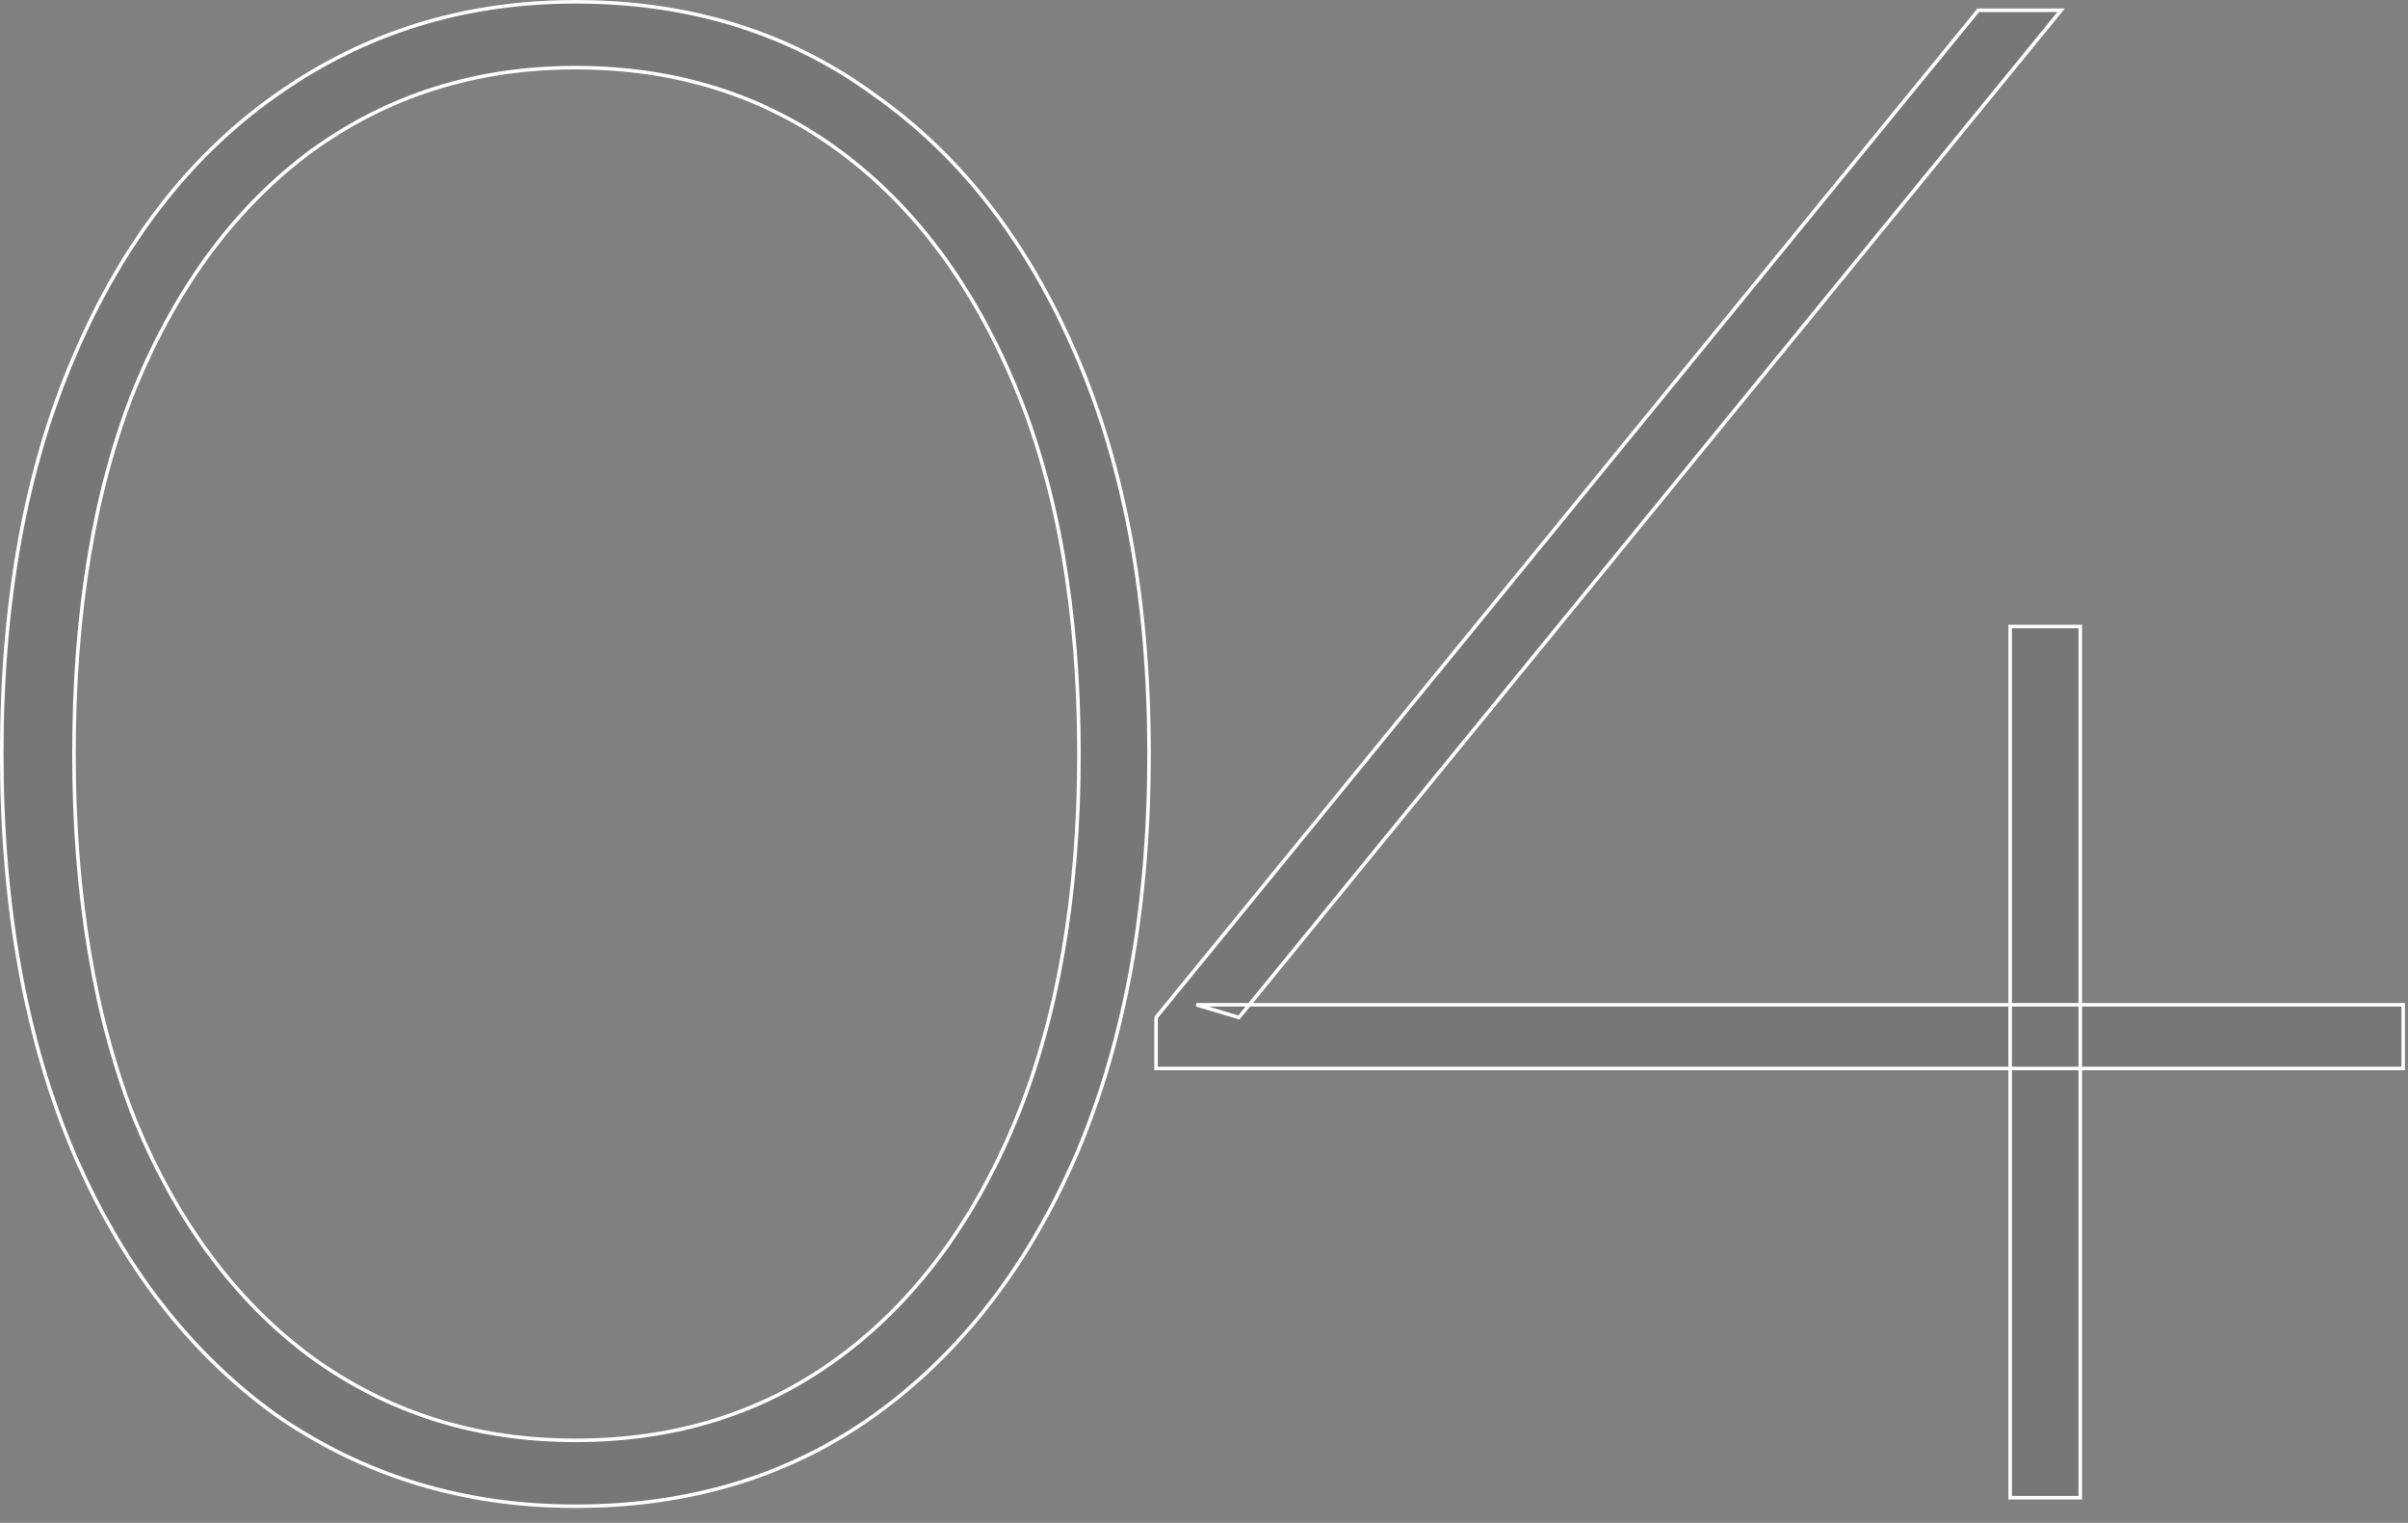 <?xml version="1.0" encoding="UTF-8"?> <svg xmlns="http://www.w3.org/2000/svg" width="136" height="86" viewBox="0 0 136 86" fill="none"><rect x="0" y="0" width="136" height="86" fill="#808080" stroke="none"/><mask id="path-1-outside-1_3437_625" maskUnits="userSpaceOnUse" x="-0.742" y="-0.42" width="137" height="86" fill="black"><rect fill="white" x="-0.742" y="-0.42" width="137" height="86"></rect><path d="M32.498 85.06C26.178 85.06 20.538 83.34 15.578 79.9C10.698 76.38 6.898 71.46 4.178 65.14C1.458 58.74 0.098 51.22 0.098 42.58C0.098 33.94 1.458 26.46 4.178 20.14C6.898 13.74 10.698 8.82 15.578 5.38C20.538 1.86 26.178 0.1 32.498 0.1C38.978 0.1 44.618 1.86 49.418 5.38C54.298 8.82 58.098 13.74 60.818 20.14C63.538 26.46 64.898 33.94 64.898 42.58C64.898 51.22 63.538 58.74 60.818 65.14C58.098 71.46 54.298 76.38 49.418 79.9C44.618 83.34 38.978 85.06 32.498 85.06ZM32.498 81.34C38.178 81.34 43.138 79.78 47.378 76.66C51.618 73.54 54.938 69.1 57.338 63.34C59.738 57.5 60.938 50.58 60.938 42.58C60.938 34.5 59.738 27.58 57.338 21.82C54.938 16.06 51.618 11.62 47.378 8.5C43.138 5.38 38.178 3.82 32.498 3.82C26.898 3.82 21.938 5.38 17.618 8.5C13.378 11.62 10.058 16.06 7.658 21.82C5.338 27.58 4.178 34.5 4.178 42.58C4.178 50.58 5.338 57.5 7.658 63.34C10.058 69.1 13.378 73.54 17.618 76.66C21.938 79.78 26.898 81.34 32.498 81.34ZM65.291 60.34V57.46L111.731 0.58H116.411L69.971 57.46L67.571 56.74H135.731V60.34H65.291ZM113.531 84.58V60.34V56.74V35.38H117.491V84.58H113.531Z"></path></mask><path d="M32.498 85.06C26.178 85.06 20.538 83.34 15.578 79.9C10.698 76.38 6.898 71.46 4.178 65.14C1.458 58.74 0.098 51.22 0.098 42.58C0.098 33.94 1.458 26.46 4.178 20.14C6.898 13.74 10.698 8.82 15.578 5.38C20.538 1.86 26.178 0.1 32.498 0.1C38.978 0.1 44.618 1.86 49.418 5.38C54.298 8.82 58.098 13.74 60.818 20.14C63.538 26.46 64.898 33.94 64.898 42.58C64.898 51.22 63.538 58.74 60.818 65.14C58.098 71.46 54.298 76.38 49.418 79.9C44.618 83.34 38.978 85.06 32.498 85.06ZM32.498 81.34C38.178 81.34 43.138 79.78 47.378 76.66C51.618 73.54 54.938 69.1 57.338 63.34C59.738 57.5 60.938 50.58 60.938 42.58C60.938 34.5 59.738 27.58 57.338 21.82C54.938 16.06 51.618 11.62 47.378 8.5C43.138 5.38 38.178 3.82 32.498 3.82C26.898 3.82 21.938 5.38 17.618 8.5C13.378 11.62 10.058 16.06 7.658 21.82C5.338 27.58 4.178 34.5 4.178 42.58C4.178 50.58 5.338 57.5 7.658 63.34C10.058 69.1 13.378 73.54 17.618 76.66C21.938 79.78 26.898 81.34 32.498 81.34ZM65.291 60.34V57.46L111.731 0.58H116.411L69.971 57.46L67.571 56.74H135.731V60.34H65.291ZM113.531 84.58V60.34V56.74V35.38H117.491V84.58H113.531Z" fill="#402429" fill-opacity="0.1"></path><path d="M15.578 79.9L15.519 79.981L15.521 79.982L15.578 79.9ZM4.178 65.14L4.086 65.179L4.086 65.18L4.178 65.14ZM4.178 20.14L4.27 20.18L4.27 20.179L4.178 20.14ZM15.578 5.38L15.635 5.462L15.636 5.462L15.578 5.38ZM49.418 5.38L49.359 5.461L49.36 5.462L49.418 5.38ZM60.818 20.14L60.726 20.179L60.726 20.18L60.818 20.14ZM60.818 65.14L60.91 65.18L60.91 65.179L60.818 65.14ZM49.418 79.9L49.476 79.981L49.476 79.981L49.418 79.9ZM47.378 76.66L47.437 76.741L47.378 76.66ZM57.338 63.34L57.43 63.379L57.43 63.378L57.338 63.34ZM57.338 21.82L57.43 21.782L57.338 21.82ZM47.378 8.5L47.319 8.581L47.378 8.5ZM17.618 8.5L17.559 8.419L17.558 8.42L17.618 8.5ZM7.658 21.82L7.566 21.782L7.565 21.783L7.658 21.82ZM7.658 63.34L7.565 63.377L7.566 63.379L7.658 63.34ZM17.618 76.66L17.558 76.741L17.559 76.741L17.618 76.66ZM32.498 85.06V84.96C26.197 84.96 20.577 83.246 15.635 79.818L15.578 79.9L15.521 79.982C20.498 83.434 26.159 85.16 32.498 85.16V85.06ZM15.578 79.9L15.636 79.819C10.773 76.311 6.984 71.406 4.27 65.1L4.178 65.14L4.086 65.18C6.812 71.514 10.623 76.449 15.519 79.981L15.578 79.9ZM4.178 65.14L4.27 65.101C1.556 58.716 0.198 51.21 0.198 42.58H0.098H-0.002C-0.002 51.23 1.359 58.764 4.086 65.179L4.178 65.14ZM0.098 42.58H0.198C0.198 33.95 1.556 26.484 4.27 20.18L4.178 20.14L4.086 20.101C1.359 26.436 -0.002 33.93 -0.002 42.58H0.098ZM4.178 20.14L4.27 20.179C6.984 13.793 10.773 8.889 15.635 5.462L15.578 5.38L15.52 5.298C10.623 8.751 6.812 13.687 4.086 20.101L4.178 20.14ZM15.578 5.38L15.636 5.462C20.578 1.954 26.198 0.2 32.498 0.2V0.1V7.05719e-05C26.158 7.05719e-05 20.497 1.766 15.52 5.299L15.578 5.38ZM32.498 0.1V0.2C38.959 0.2 44.577 1.954 49.359 5.461L49.418 5.38L49.477 5.299C44.658 1.766 38.997 7.05719e-05 32.498 7.05719e-05V0.1ZM49.418 5.38L49.36 5.462C54.223 8.889 58.012 13.793 60.726 20.179L60.818 20.14L60.91 20.101C58.184 13.687 54.373 8.751 49.475 5.298L49.418 5.38ZM60.818 20.14L60.726 20.18C63.439 26.484 64.798 33.95 64.798 42.58H64.898H64.998C64.998 33.93 63.636 26.436 60.91 20.101L60.818 20.14ZM64.898 42.58H64.798C64.798 51.21 63.439 58.716 60.726 65.101L60.818 65.14L60.91 65.179C63.636 58.764 64.998 51.23 64.998 42.58H64.898ZM60.818 65.14L60.726 65.1C58.012 71.406 54.223 76.311 49.359 79.819L49.418 79.9L49.476 79.981C54.373 76.449 58.184 71.514 60.91 65.18L60.818 65.14ZM49.418 79.9L49.36 79.819C44.578 83.245 38.959 84.96 32.498 84.96V85.06V85.16C38.997 85.16 44.657 83.435 49.476 79.981L49.418 79.9ZM32.498 81.34V81.44C38.197 81.44 43.178 79.874 47.437 76.741L47.378 76.66L47.319 76.579C43.097 79.686 38.158 81.24 32.498 81.24V81.34ZM47.378 76.66L47.437 76.741C51.694 73.608 55.024 69.152 57.43 63.379L57.338 63.34L57.245 63.302C54.851 69.048 51.541 73.472 47.319 76.579L47.378 76.66ZM57.338 63.34L57.43 63.378C59.836 57.523 61.038 50.59 61.038 42.58H60.938H60.838C60.838 50.57 59.639 57.477 57.245 63.302L57.338 63.34ZM60.938 42.58H61.038C61.038 34.491 59.837 27.557 57.43 21.782L57.338 21.82L57.245 21.858C59.639 27.603 60.838 34.51 60.838 42.58H60.938ZM57.338 21.82L57.43 21.782C55.024 16.008 51.694 11.552 47.437 8.42L47.378 8.5L47.319 8.581C51.541 11.688 54.851 16.112 57.245 21.858L57.338 21.82ZM47.378 8.5L47.437 8.42C43.178 5.286 38.197 3.72 32.498 3.72V3.82V3.92C38.158 3.92 43.097 5.474 47.319 8.581L47.378 8.5ZM32.498 3.82V3.72C26.878 3.72 21.897 5.286 17.559 8.419L17.618 8.5L17.676 8.581C21.978 5.474 26.918 3.92 32.498 3.92V3.82ZM17.618 8.5L17.558 8.42C13.301 11.552 9.971 16.008 7.566 21.782L7.658 21.82L7.75 21.858C10.144 16.112 13.454 11.688 17.677 8.581L17.618 8.5ZM7.658 21.82L7.565 21.783C5.239 27.558 4.078 34.491 4.078 42.58H4.178H4.278C4.278 34.509 5.437 27.603 7.751 21.857L7.658 21.82ZM4.178 42.58H4.078C4.078 50.589 5.239 57.523 7.565 63.377L7.658 63.34L7.751 63.303C5.436 57.478 4.278 50.571 4.278 42.58H4.178ZM7.658 63.34L7.566 63.379C9.971 69.152 13.301 73.608 17.558 76.741L17.618 76.66L17.677 76.579C13.454 73.472 10.144 69.048 7.75 63.302L7.658 63.34ZM17.618 76.66L17.559 76.741C21.897 79.874 26.878 81.44 32.498 81.44V81.34V81.24C26.918 81.24 21.978 79.686 17.676 76.579L17.618 76.66ZM65.291 60.34H65.191V60.44H65.291V60.34ZM65.291 57.46L65.213 57.397L65.191 57.424V57.46H65.291ZM111.731 0.58V0.48H111.683L111.653 0.517L111.731 0.58ZM116.411 0.58L116.488 0.643L116.621 0.48H116.411V0.58ZM69.971 57.46L69.942 57.556L70.006 57.575L70.048 57.523L69.971 57.46ZM67.571 56.74V56.64L67.542 56.836L67.571 56.74ZM135.731 56.74H135.831V56.64H135.731V56.74ZM135.731 60.34V60.44H135.831V60.34H135.731ZM113.531 84.58H113.431V84.68H113.531V84.58ZM113.531 35.38V35.28H113.431V35.38H113.531ZM117.491 35.38H117.591V35.28H117.491V35.38ZM117.491 84.58V84.68H117.591V84.58H117.491ZM65.291 60.34H65.391V57.46H65.291H65.191V60.34H65.291ZM65.291 57.46L65.368 57.523L111.808 0.643L111.731 0.58L111.653 0.517L65.213 57.397L65.291 57.46ZM111.731 0.58V0.68H116.411V0.58V0.48H111.731V0.58ZM116.411 0.58L116.333 0.517L69.893 57.397L69.971 57.46L70.048 57.523L116.488 0.643L116.411 0.58ZM69.971 57.46L69.999 57.364L67.599 56.644L67.571 56.74L67.542 56.836L69.942 57.556L69.971 57.46ZM67.571 56.74V56.84H135.731V56.74V56.64H67.571V56.74ZM135.731 56.74H135.631V60.34H135.731H135.831V56.74H135.731ZM135.731 60.34V60.24H65.291V60.34V60.44H135.731V60.34ZM113.531 84.58H113.631V60.34H113.531H113.431V84.58H113.531ZM113.531 60.34H113.631V56.74H113.531H113.431V60.34H113.531ZM113.531 56.74H113.631V35.38H113.531H113.431V56.74H113.531ZM113.531 35.38V35.48H117.491V35.38V35.28H113.531V35.38ZM117.491 35.38H117.391V84.58H117.491H117.591V35.38H117.491ZM117.491 84.58V84.48H113.531V84.58V84.68H117.491V84.58Z" fill="white" mask="url(#path-1-outside-1_3437_625)"></path></svg> 